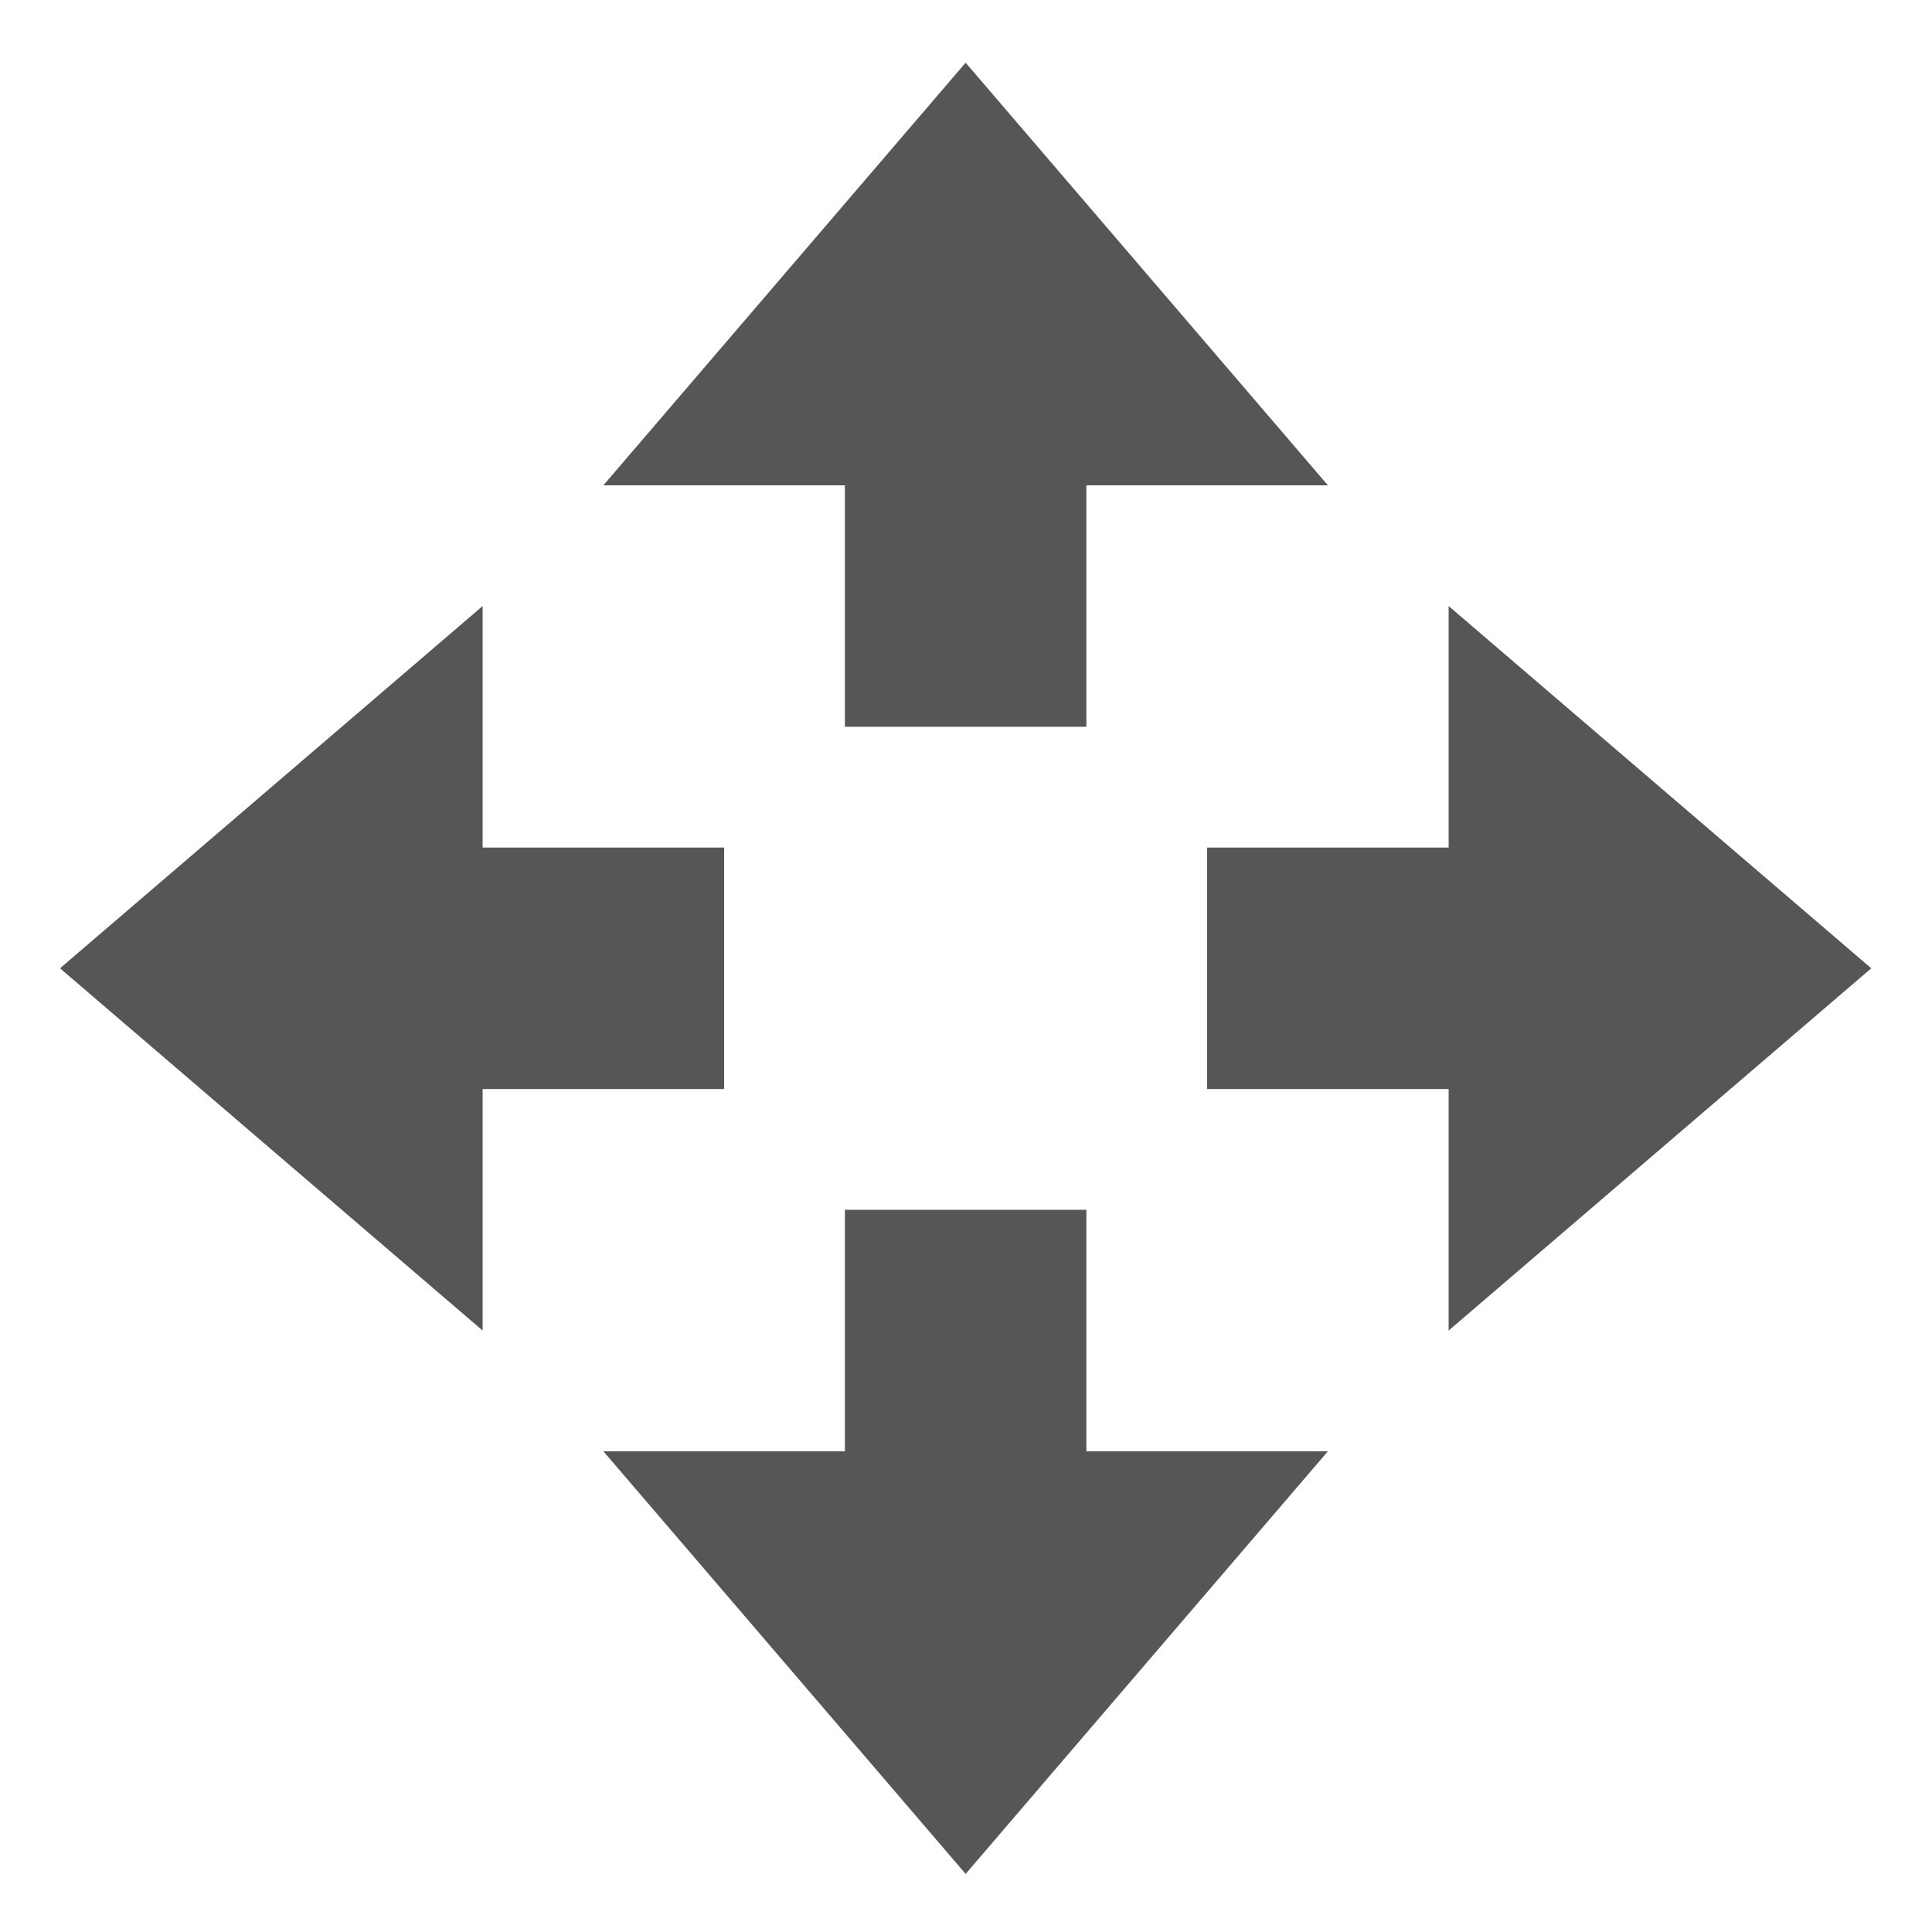<svg height="16" width="16" xmlns="http://www.w3.org/2000/svg">
  <defs>
   <style id="current-color-scheme" type="text/css">.ColorScheme-Text { color:#565656; } .ColorScheme-Highlight { color:#5294e2; }</style>
  </defs><g class="ColorScheme-Text" fill="currentColor"><path d="m593-43.481-3-3.5h2v-2h2v2h2zM593-58.481l-3 3.5h2v2h2v-2h2zM600.5-50.981l-3.5-3v2h-2v2h2v2zM585.5-50.981l3.5-3v2h2v2h-2v2z" transform="translate(-585.003 59)"/></g></svg>
